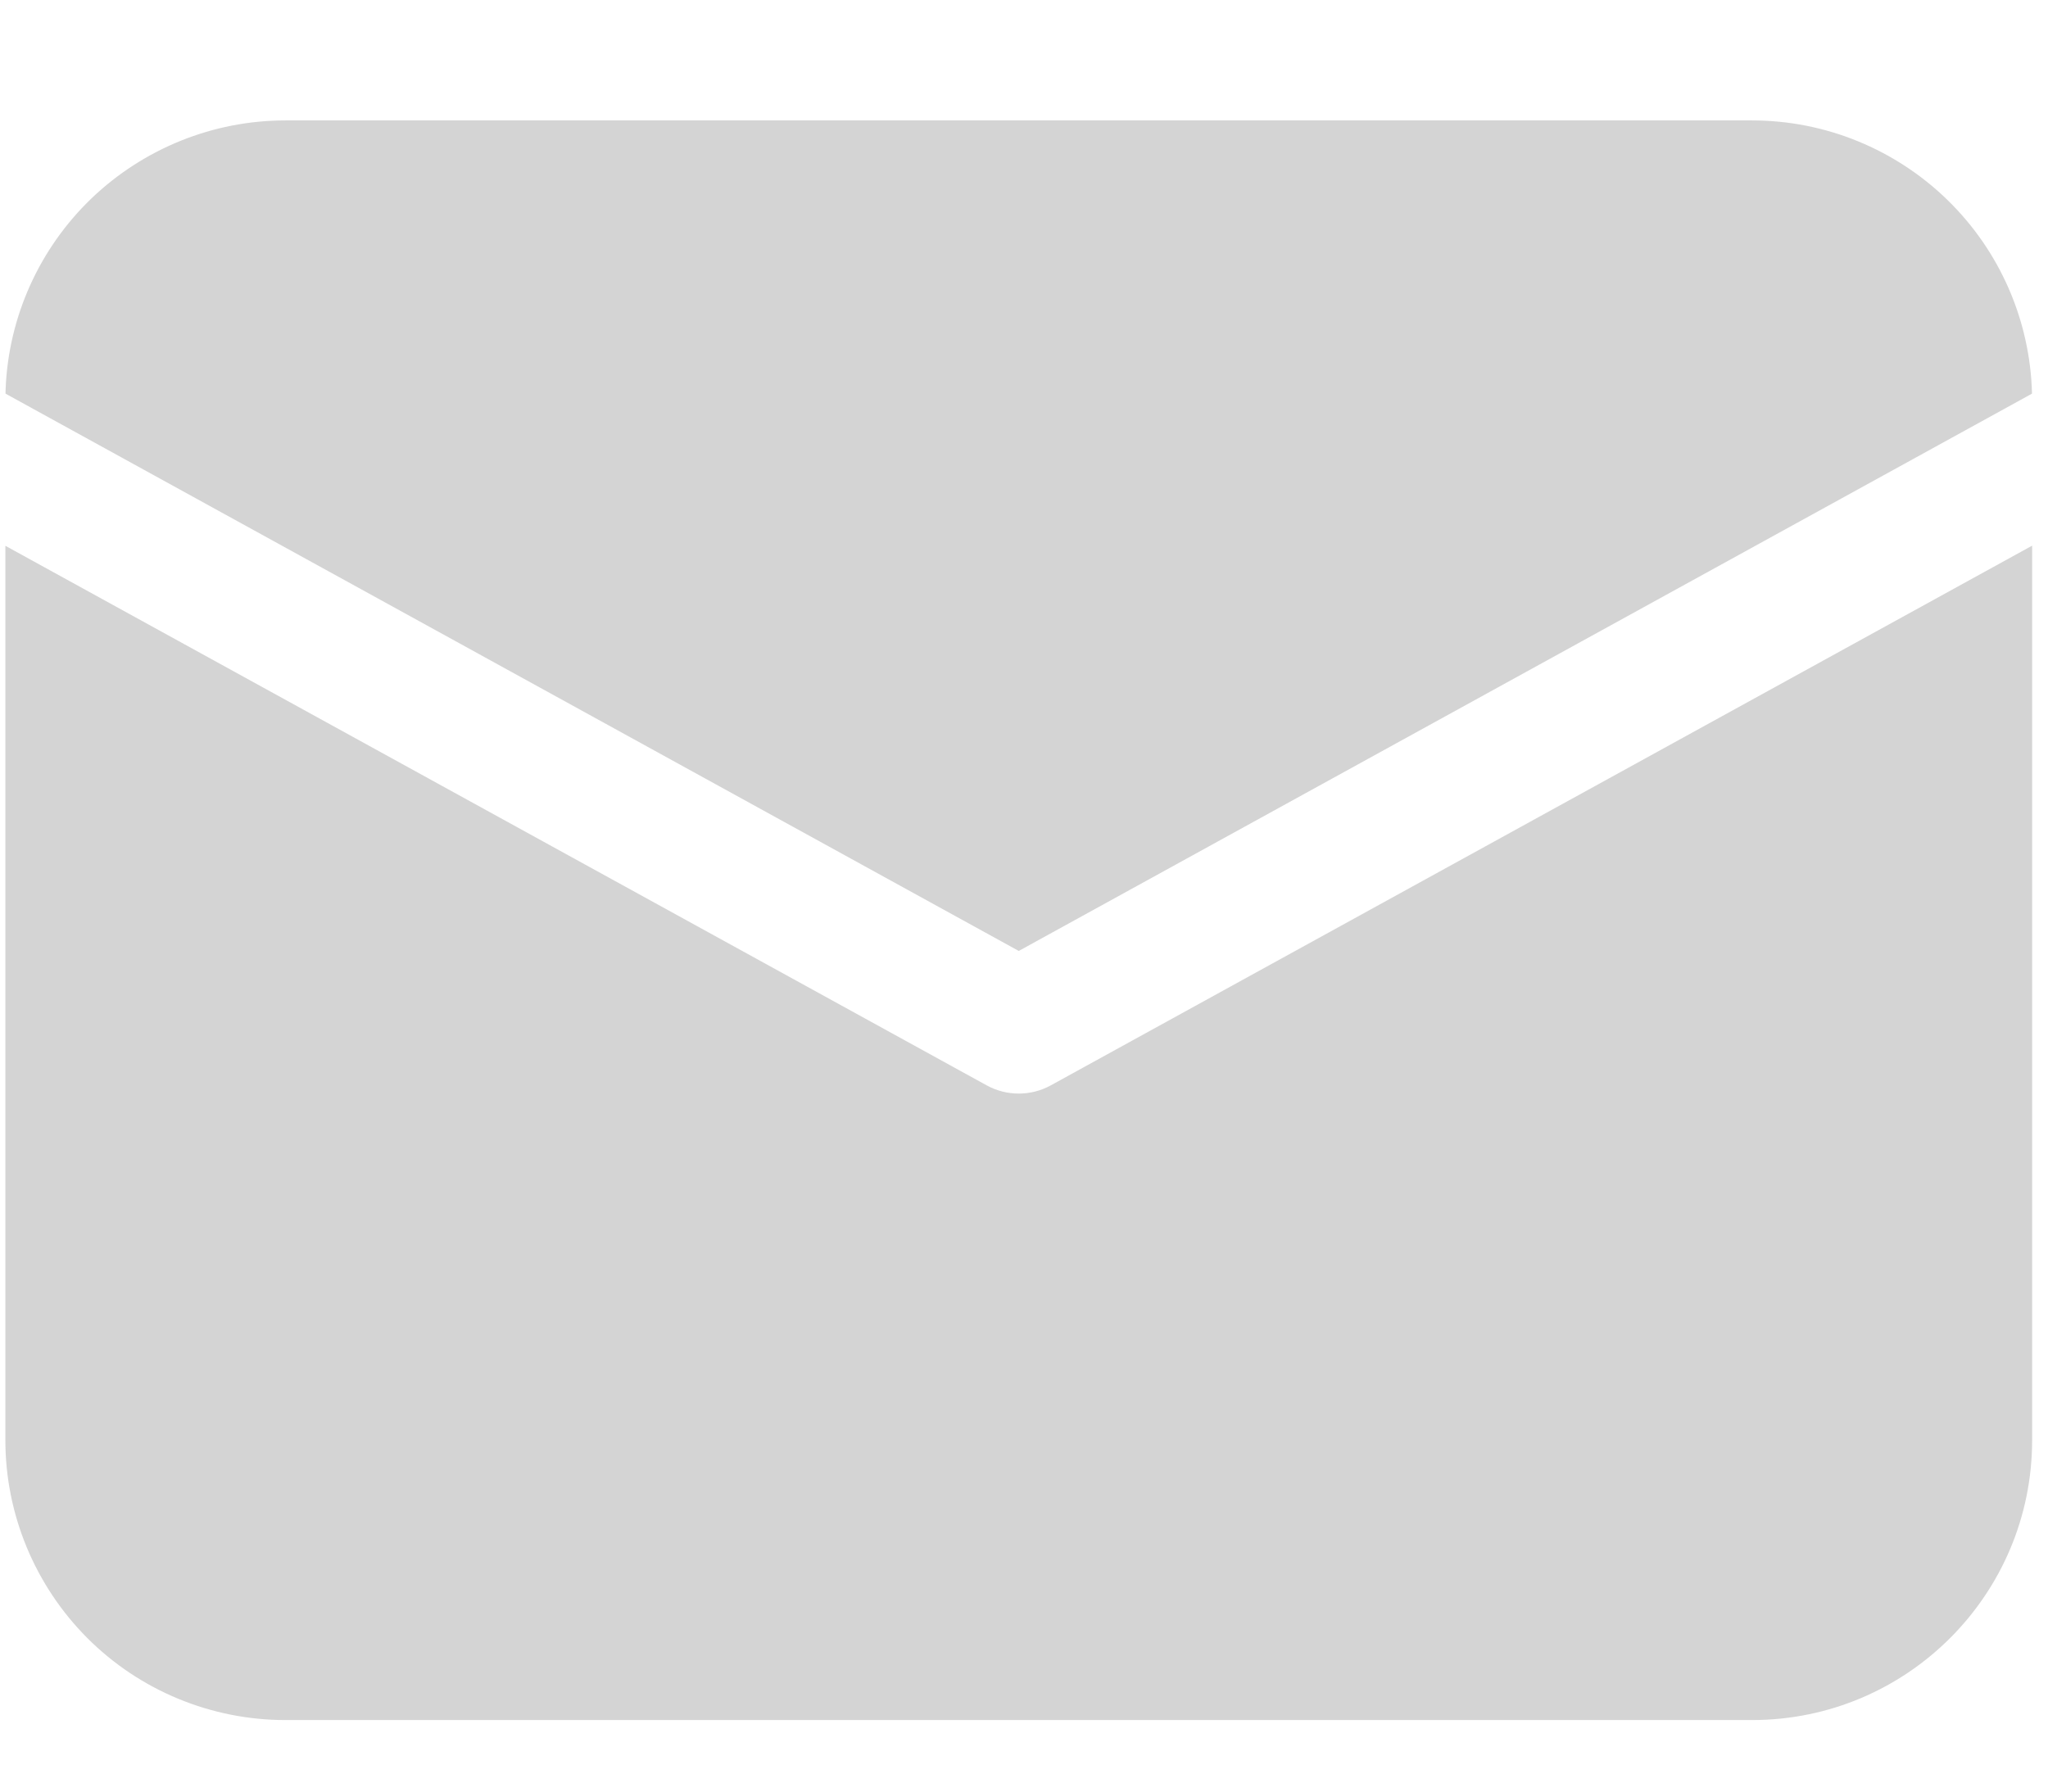 <svg width="16" height="14" viewBox="0 0 16 14" fill="none" xmlns="http://www.w3.org/2000/svg">
<path d="M15.876 4.265V11.254C15.876 12.462 14.896 13.441 13.688 13.441H2.23C1.65 13.441 1.093 13.211 0.683 12.801C0.273 12.39 0.042 11.834 0.042 11.254V4.265L7.708 8.481C7.864 8.567 8.054 8.567 8.21 8.481L15.876 4.264V4.265ZM13.688 0.941C14.259 0.941 14.807 1.165 15.216 1.564C15.625 1.963 15.861 2.506 15.875 3.076L7.959 7.431L0.043 3.076L0.044 3.038C0.067 2.474 0.308 1.941 0.715 1.55C1.123 1.16 1.665 0.941 2.23 0.941H13.688Z" fill="#D4D4D4"/>
</svg>
